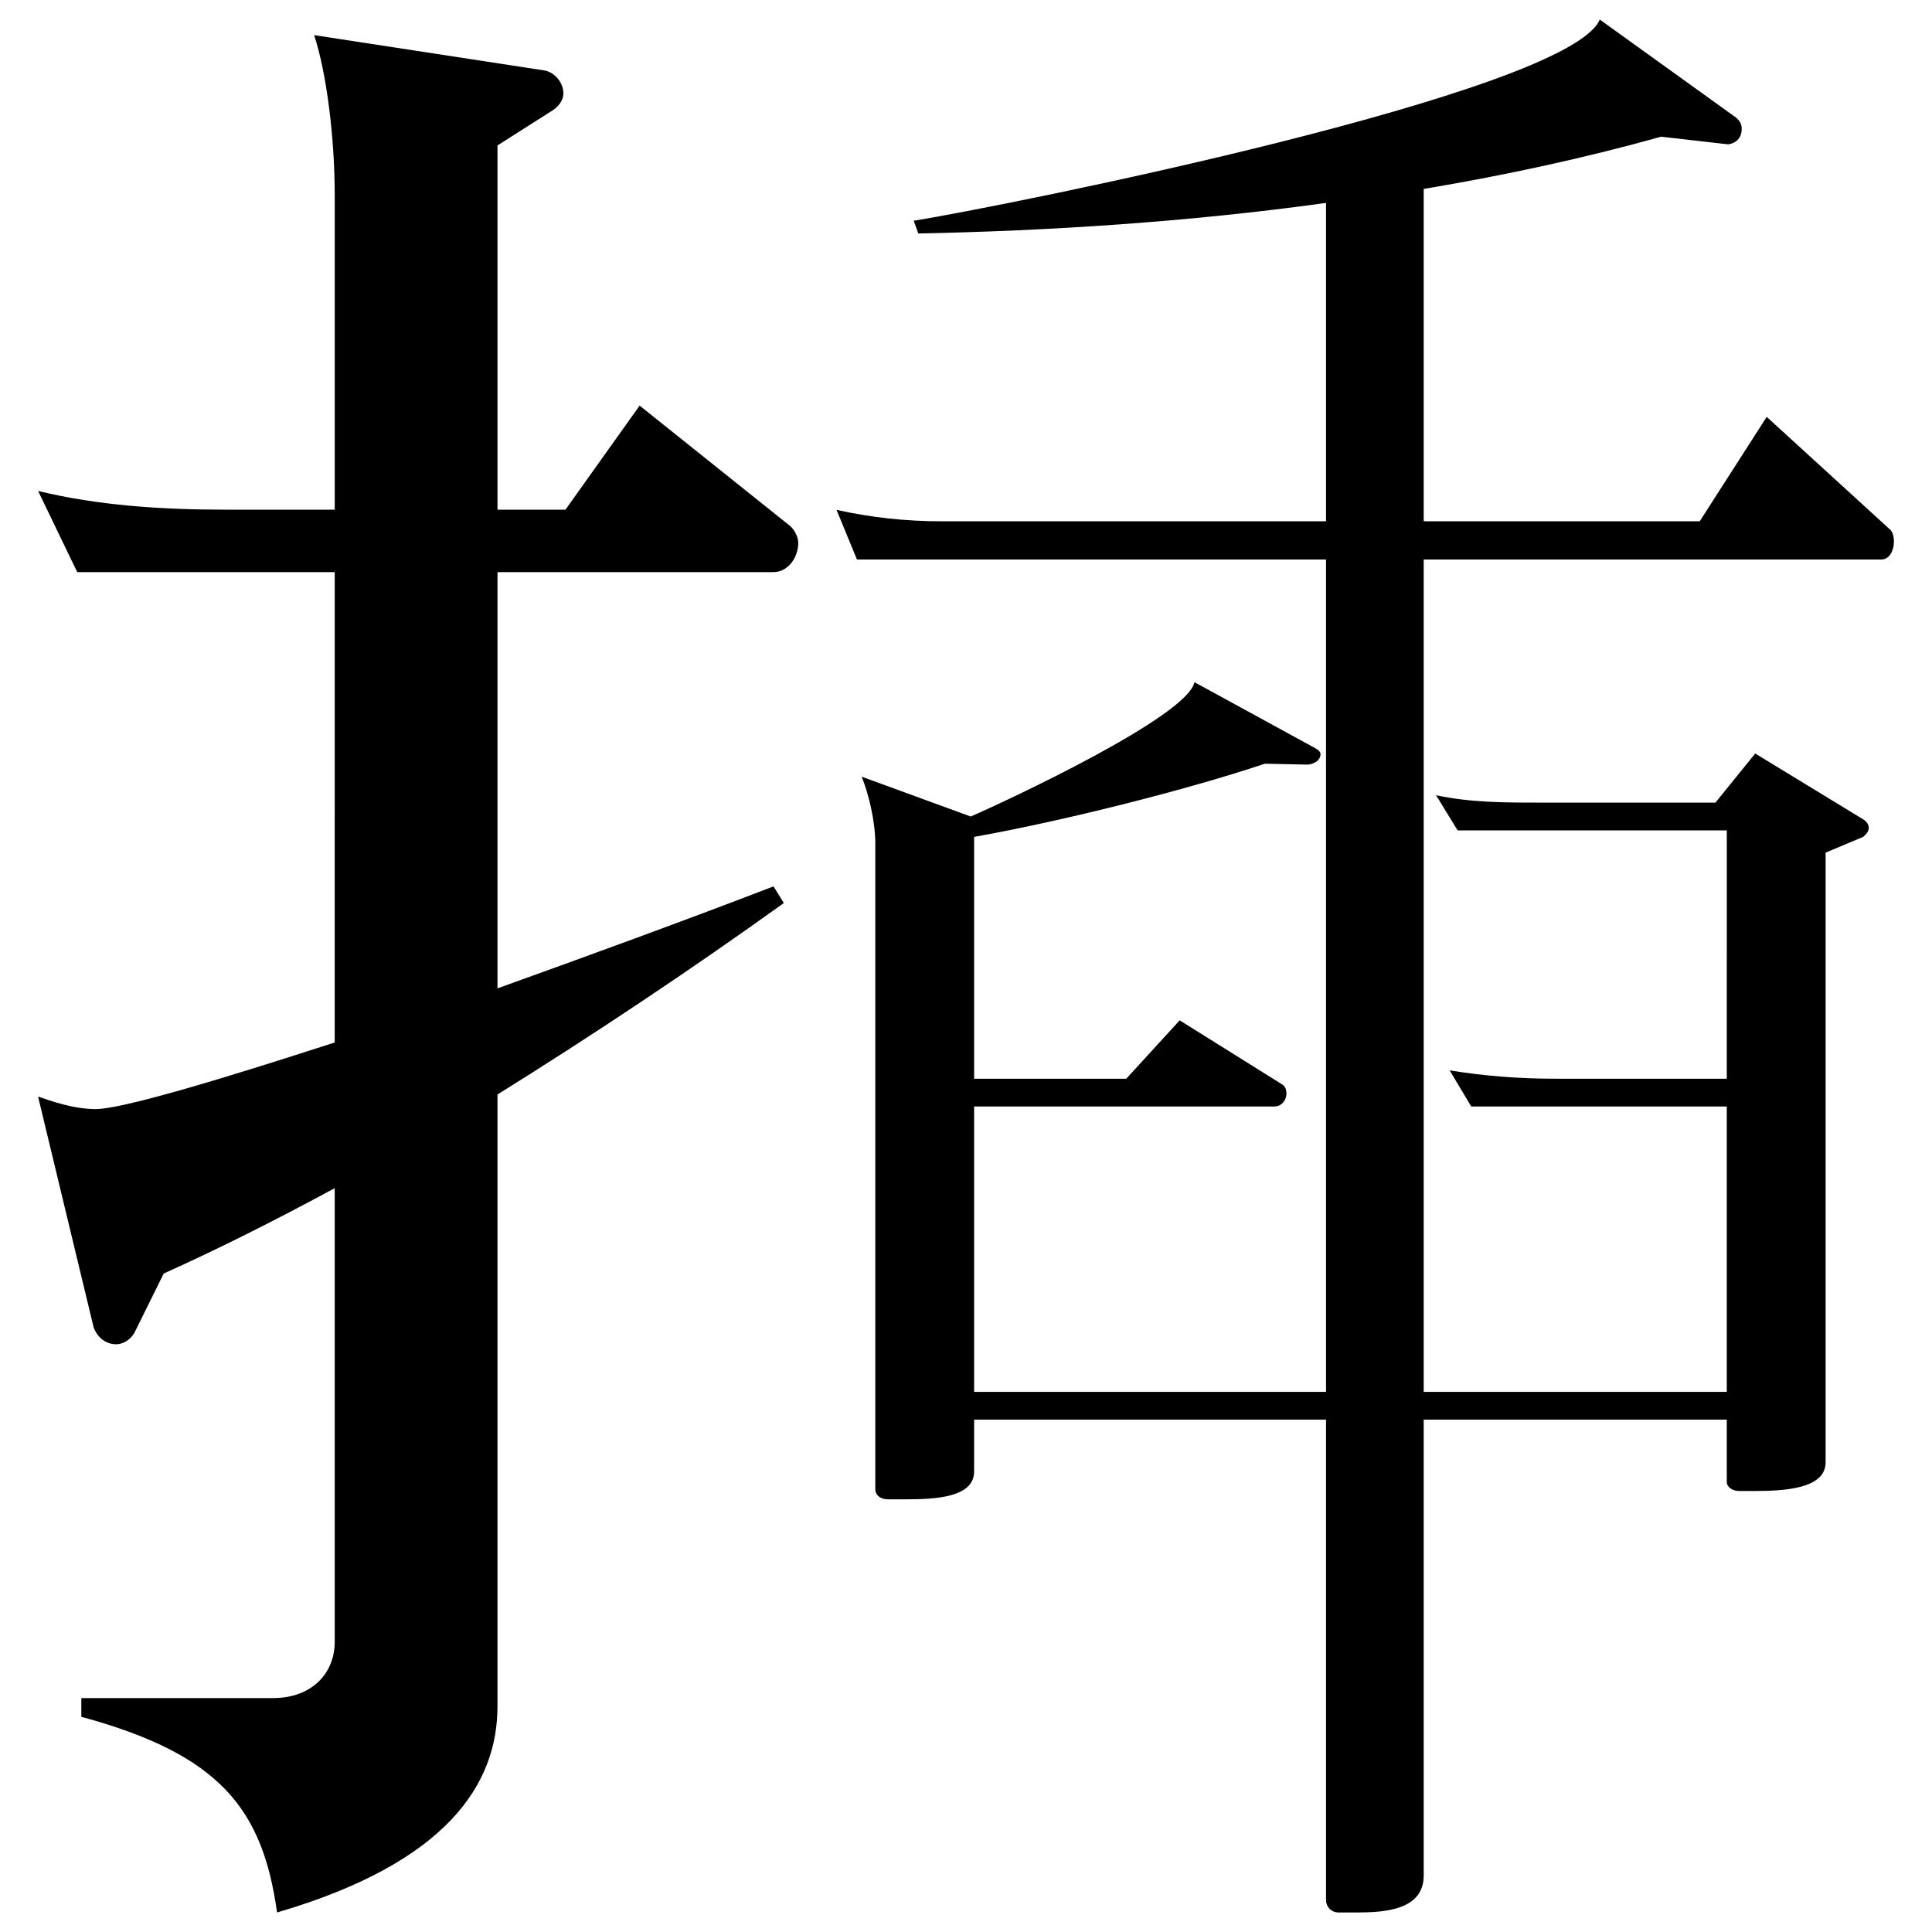 <?xml version="1.0" encoding="utf-8"?>
<!-- Generator: Adobe Illustrator 28.0.0, SVG Export Plug-In . SVG Version: 6.00 Build 0)  -->
<svg version="1.1" id="レイヤー_1" xmlns="http://www.w3.org/2000/svg" xmlns:xlink="http://www.w3.org/1999/xlink" x="0px"
	 y="0px" viewBox="0 0 200 200" style="enable-background:new 0 0 200 200;" xml:space="preserve">
<style type="text/css">
	.st0{fill:#231815;}
	.st1{fill:none;stroke:#000000;stroke-width:4.252;stroke-miterlimit:10;}
</style>
<g>
	<g>
		<g>
			<path d="M80.075,59.224H51.499v43.091c9.597-3.447,19.619-7.109,28.576-10.557l1.066,1.724
				c-9.597,6.895-19.619,13.573-29.643,19.821v63.344c0,7.972-5.118,16.159-22.818,21.33c-1.493-10.772-5.972-16.375-20.26-20.253
				v-1.938h19.833c4.052,0,6.397-2.586,6.397-5.817v-46.97c-5.971,3.232-11.942,6.248-17.7,8.834l-2.985,6.033
				c-0.427,0.861-1.279,1.292-1.919,1.292c-1.066,0-1.92-0.646-2.347-1.724l-5.758-23.915c1.28,0.431,3.626,1.293,5.972,1.293
				c3.625,0,20.686-5.603,24.737-6.895V59.224H7.994l-4.052-8.402c6.185,1.508,12.796,1.939,19.406,1.939h11.303V20.227
				c0-6.032-0.853-12.712-2.132-16.59l23.885,3.663c1.065,0.215,1.919,1.292,1.919,2.37c0,0.646-0.427,1.292-1.066,1.724
				l-5.758,3.662v37.705h7.037l7.678-10.773l15.354,12.281c0.64,0.431,1.066,1.293,1.066,1.939
				C82.634,57.717,81.568,59.224,80.075,59.224z"/>
		</g>
	</g>
	<g>
		<g>
			<path d="M194.765,57.919h-47.383v136.235c0,3.559-3.998,3.824-6.937,3.824h-1.881c-0.705,0-1.293-0.528-1.293-1.319V57.919
				H88.712l-2.117-5.141c3.527,0.791,7.172,1.186,10.817,1.186h39.858V21.006c-14.226,1.977-28.806,2.9-42.209,3.164l-0.471-1.318
				c9.053-1.45,67.842-13.183,71.016-20.829l14.109,10.151c0.471,0.396,0.588,0.791,0.588,1.187c0,0.791-0.471,1.45-1.411,1.582
				l-6.937-0.791c-7.525,2.109-15.873,3.955-24.573,5.405v34.408h28.571l6.937-10.81l12.698,11.601
				c0.353,0.264,0.471,0.791,0.471,1.318C196.058,56.996,195.588,57.919,194.765,57.919z"/>
		</g>
	</g>
	<g>
		<g>
			<path d="M192.866,86.635l-3.88,1.63v63.108c0,2.781-4.35,2.973-7.407,2.973h-1.529c-0.705,0-1.293-0.384-1.293-0.959v-6.426
				H100.84v5.371c0,2.685-3.998,2.877-7.055,2.877h-1.881c-0.706,0-1.293-0.383-1.293-1.055V87.306c0-2.302-0.706-5.179-1.411-6.905
				l11.287,4.124c3.762-1.631,22.457-10.358,23.162-13.907l12.463,6.81c0.353,0.192,0.588,0.383,0.588,0.671
				c0,0.479-0.471,0.959-1.293,1.055l-4.468-0.096c-7.995,2.686-20.929,5.946-30.099,7.577v25.032h15.755l5.526-6.042l10.582,6.618
				c0.353,0.192,0.47,0.576,0.47,0.959c0,0.671-0.47,1.343-1.293,1.343H100.84v29.539h77.917v-29.539h-26.454l-2.234-3.741
				c3.528,0.576,7.173,0.863,10.817,0.863h17.872V85.963h-27.865l-2.234-3.644c3.527,0.767,7.172,0.767,10.817,0.767h18.107
				l4.116-5.083l11.169,6.81c0.353,0.192,0.588,0.576,0.588,0.863C193.454,86.059,193.219,86.347,192.866,86.635z"/>
		</g>
	</g>
</g>
</svg>
